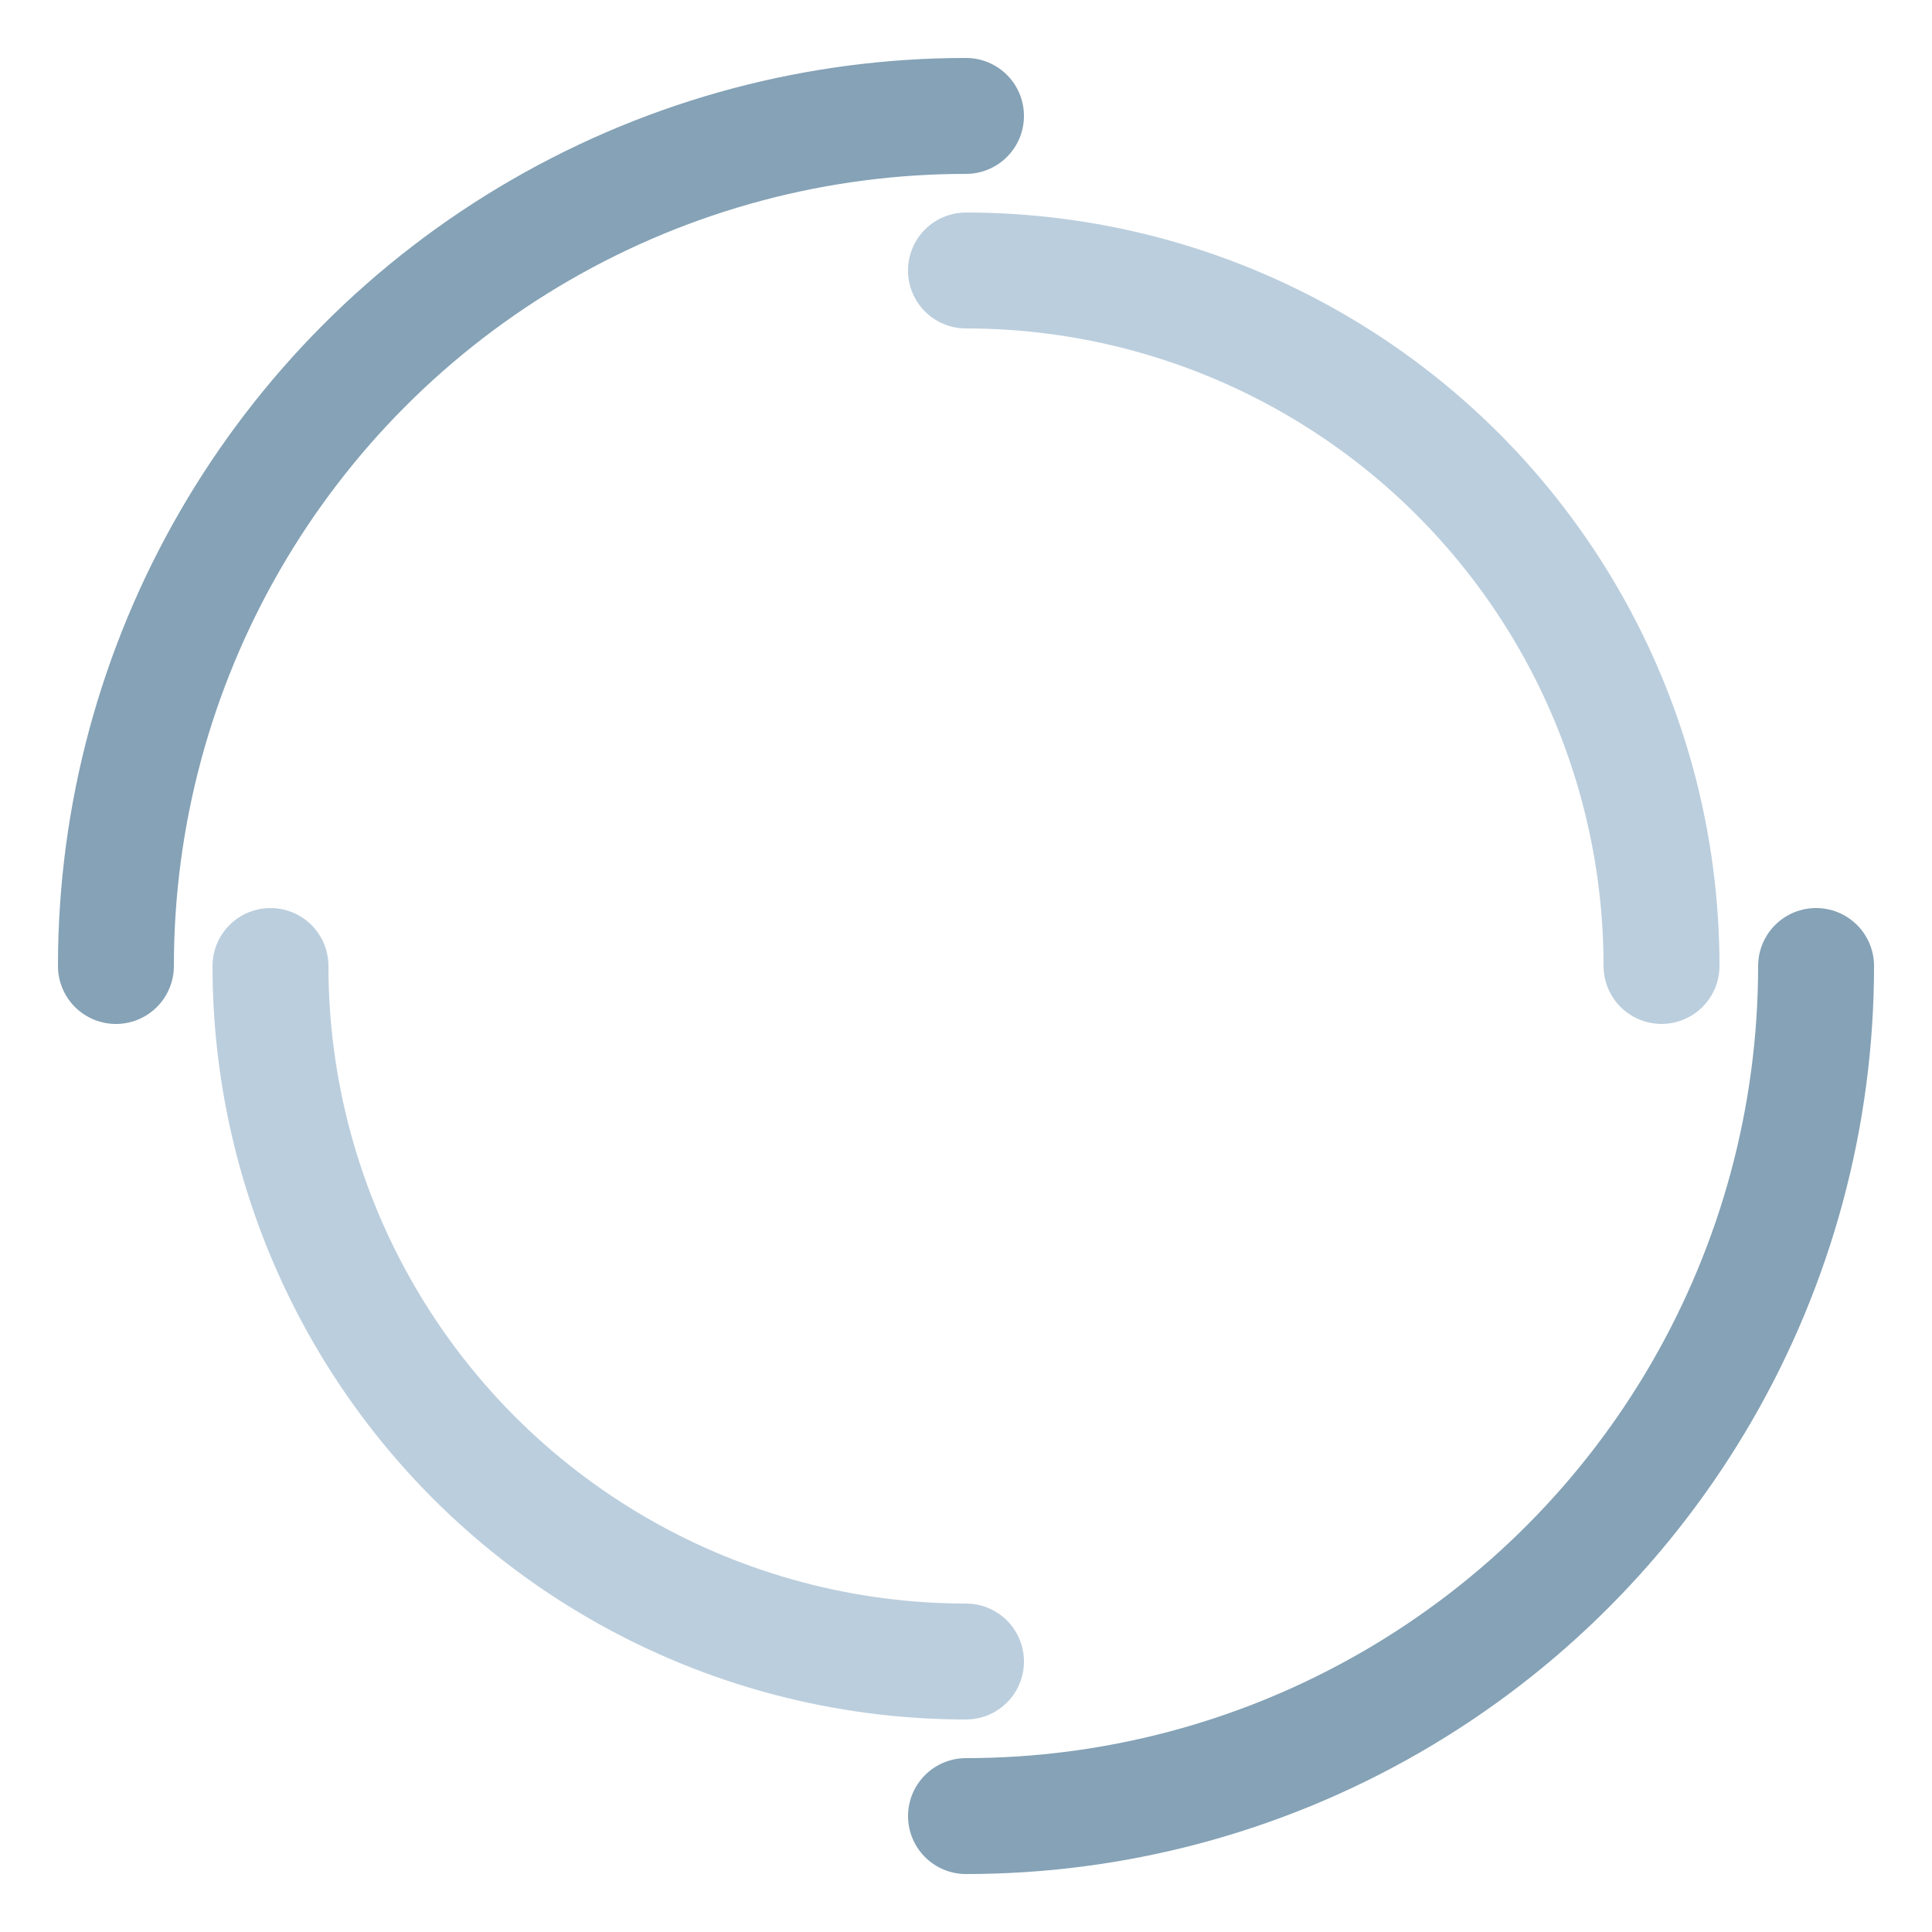 <?xml version="1.0" encoding="utf-8"?>
<svg xmlns="http://www.w3.org/2000/svg" xmlns:xlink="http://www.w3.org/1999/xlink" style="margin: auto; background: none; display: block; shape-rendering: auto;" width="50px" height="50px" viewBox="0 0 50 50" preserveAspectRatio="xMidYMid">
<circle cx="25" cy="25" r="22" stroke-width="3" stroke="#85a2b6" stroke-dasharray="34.558 34.558" fill="none" stroke-linecap="round">
  <animateTransform attributeName="transform" type="rotate" dur="1.852s" repeatCount="indefinite" keyTimes="0;1" values="0 25 25;360 25 25"></animateTransform>
</circle>
<circle cx="25" cy="25" r="18" stroke-width="3" stroke="#bbcedd" stroke-dasharray="28.274 28.274" stroke-dashoffset="28.274" fill="none" stroke-linecap="round">
  <animateTransform attributeName="transform" type="rotate" dur="1.852s" repeatCount="indefinite" keyTimes="0;1" values="0 25 25;-360 25 25"></animateTransform>
</circle>
<!-- [ldio] generated by https://loading.io/ --></svg>
